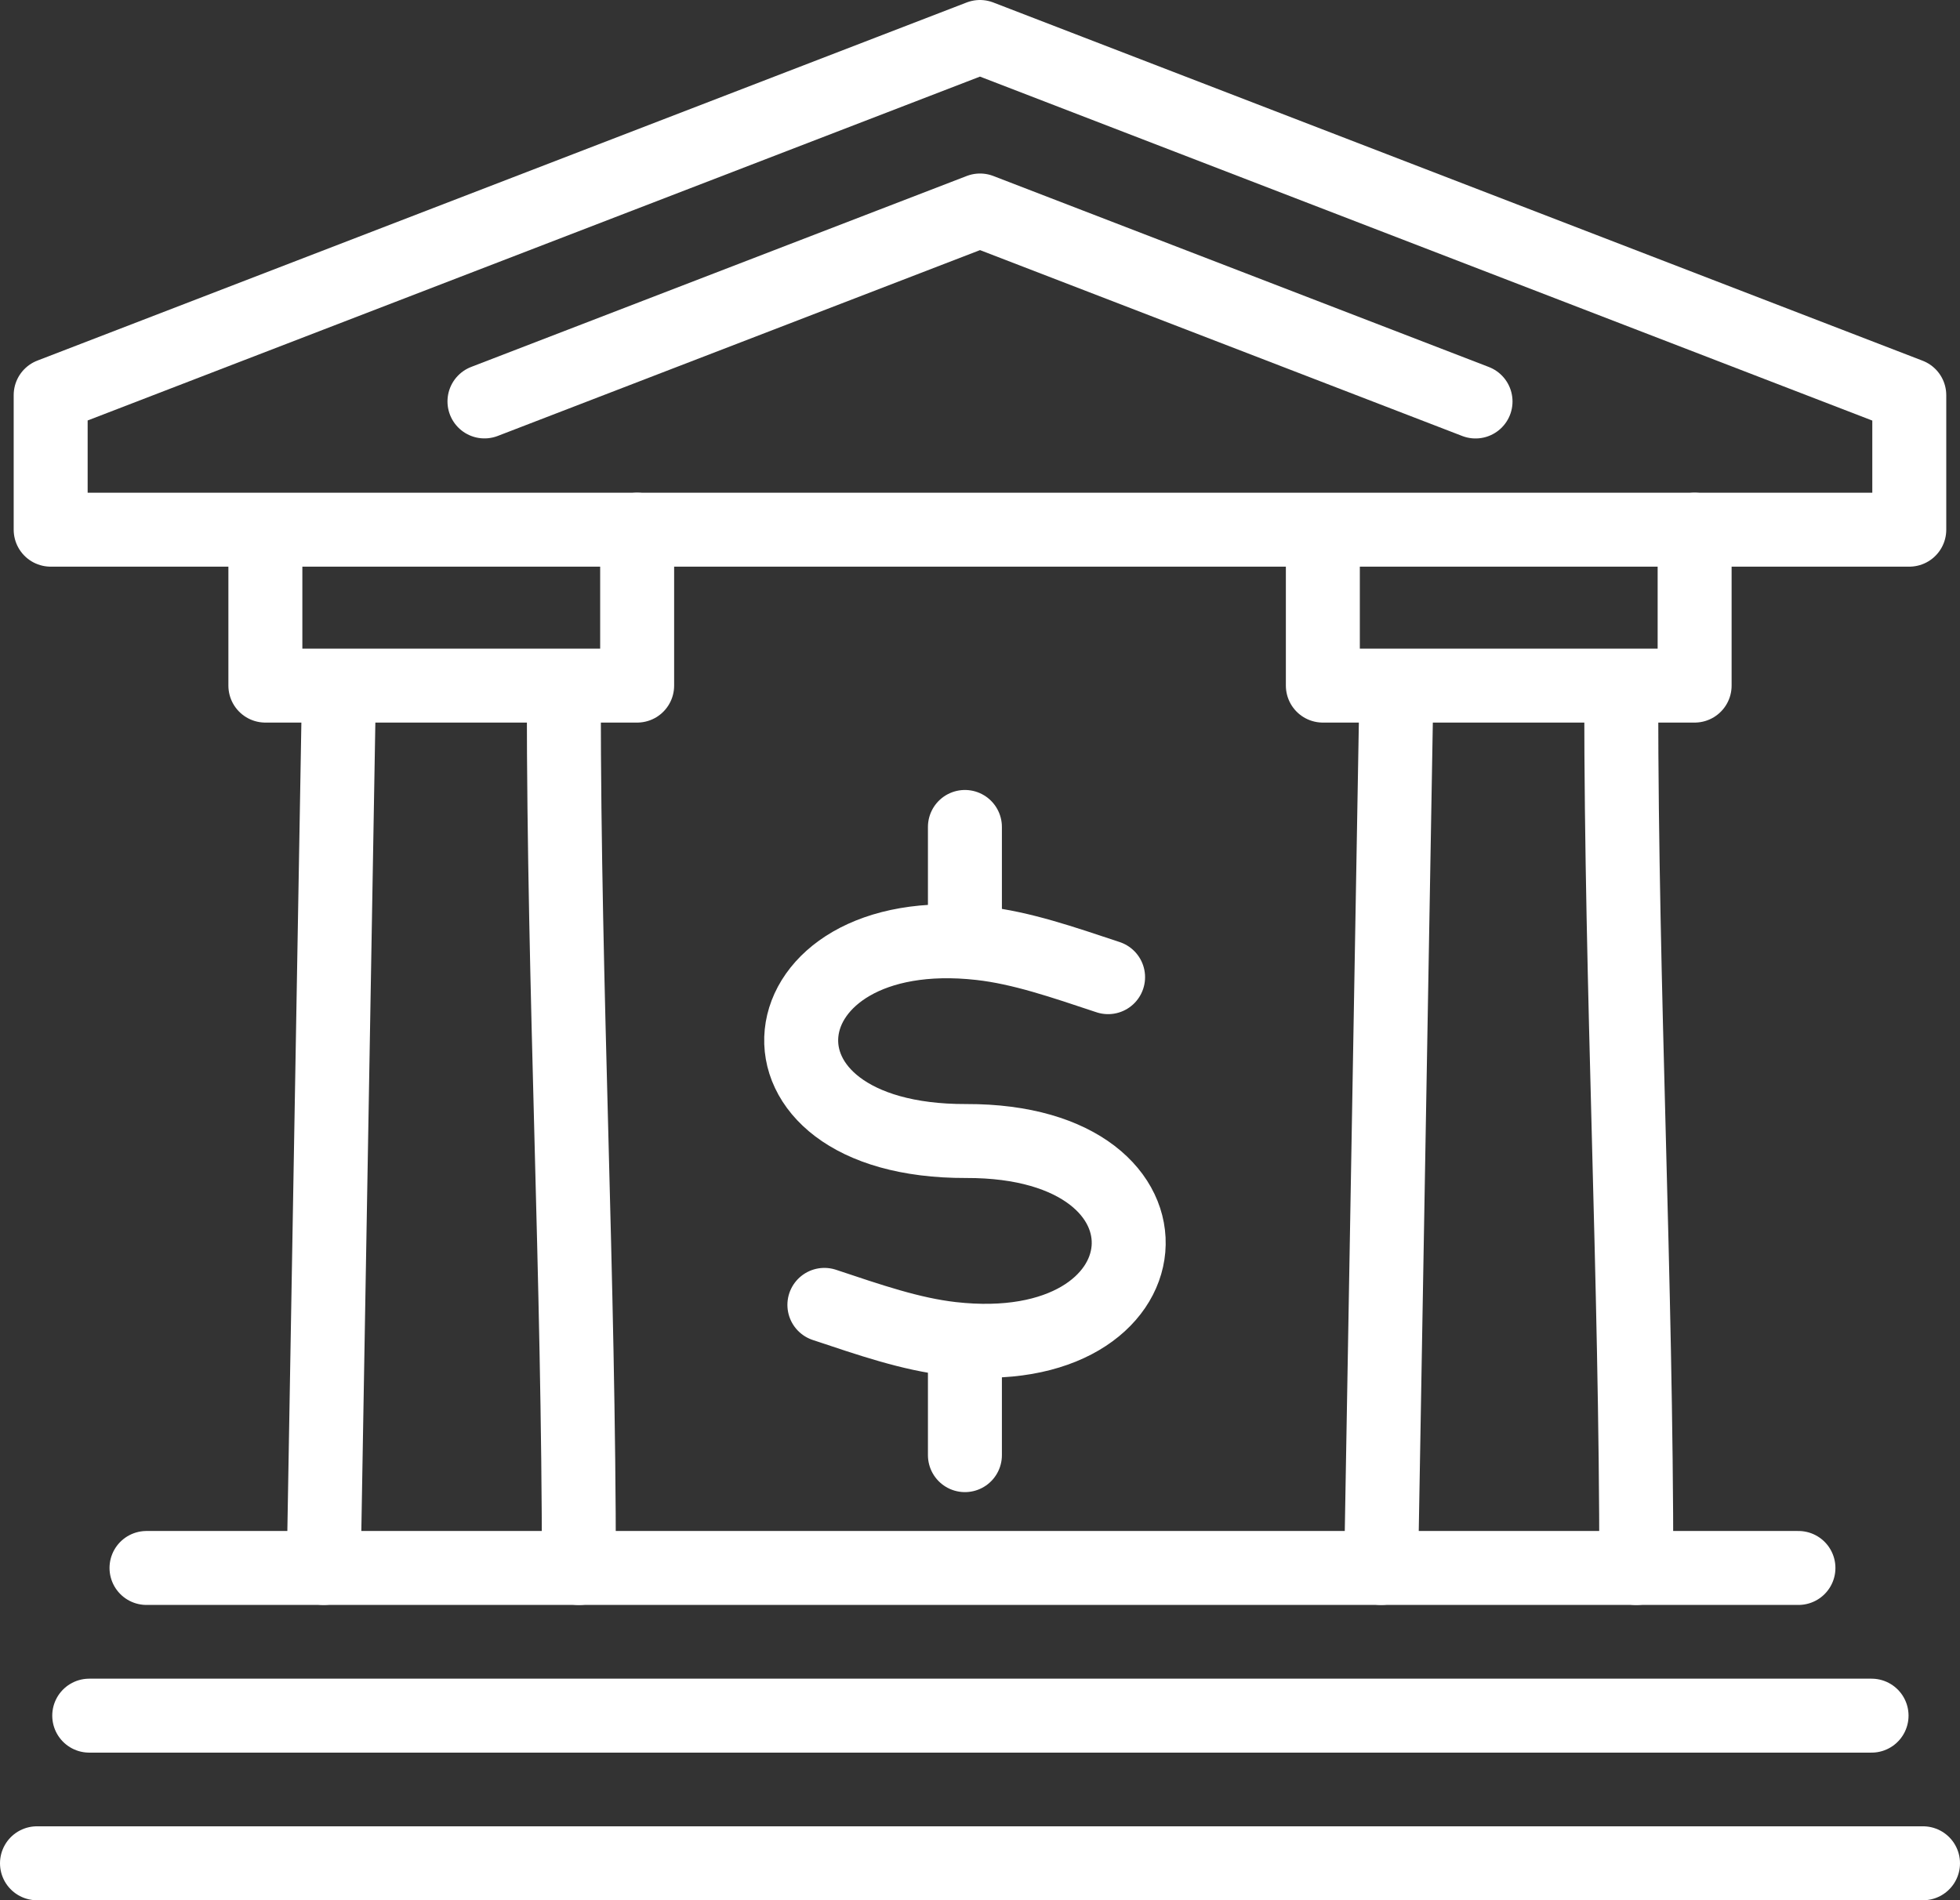 <?xml version="1.0" encoding="UTF-8"?><svg id="_レイヤー_2" xmlns="http://www.w3.org/2000/svg" viewBox="0 0 370.99 359.76"><rect x="0" y="0" width="370.99" height="359.76" fill="#333333" stroke="none"/><defs><style>.cls-1{fill:none;stroke:#fff;stroke-linecap:round;stroke-linejoin:round;stroke-width:14px;}</style></defs><g id="_レイヤー_1-2"><line class="cls-1" x1="27.73" y1="296.85" x2="340.41" y2="296.85"/><line class="cls-1" x1="16.89" y1="324.81" x2="354.25" y2="324.81"/><line class="cls-1" x1="7" y1="352.76" x2="363.99" y2="352.76"/><polygon class="cls-1" points="361.39 74.82 185.49 7 9.59 74.8 9.59 100.28 361.39 100.28 361.39 74.82 361.39 74.82"/><line class="cls-1" x1="182.64" y1="156.56" x2="182.64" y2="175.26"/><line class="cls-1" x1="182.64" y1="256.79" x2="182.64" y2="275.49"/><path class="cls-1" d="M209.74,185c-8.61-2.86-16.38-5.56-24.17-6.43-42-4.72-47.38,37.59-2.68,37.45,43.44-.13,39.35,42.21-2.74,37.45-7.79-.88-15.56-3.58-24.11-6.43"/><line class="cls-1" x1="64.12" y1="132.54" x2="61.27" y2="296.85"/><path class="cls-1" d="M106.72,132.54c0,54.77,2.85,109.54,2.85,164.32"/><line class="cls-1" x1="264.28" y1="132.54" x2="261.42" y2="296.85"/><path class="cls-1" d="M306.87,132.54c0,54.77,2.85,109.54,2.85,164.32"/><polyline class="cls-1" points="279.29 76.01 185.5 39.85 91.7 76"/><polyline class="cls-1" points="50.23 105.17 50.23 129.8 120.6 129.8 120.6 100.28"/><polyline class="cls-1" points="250.39 105.17 250.39 129.8 320.76 129.8 320.76 100.28"/></g></svg>